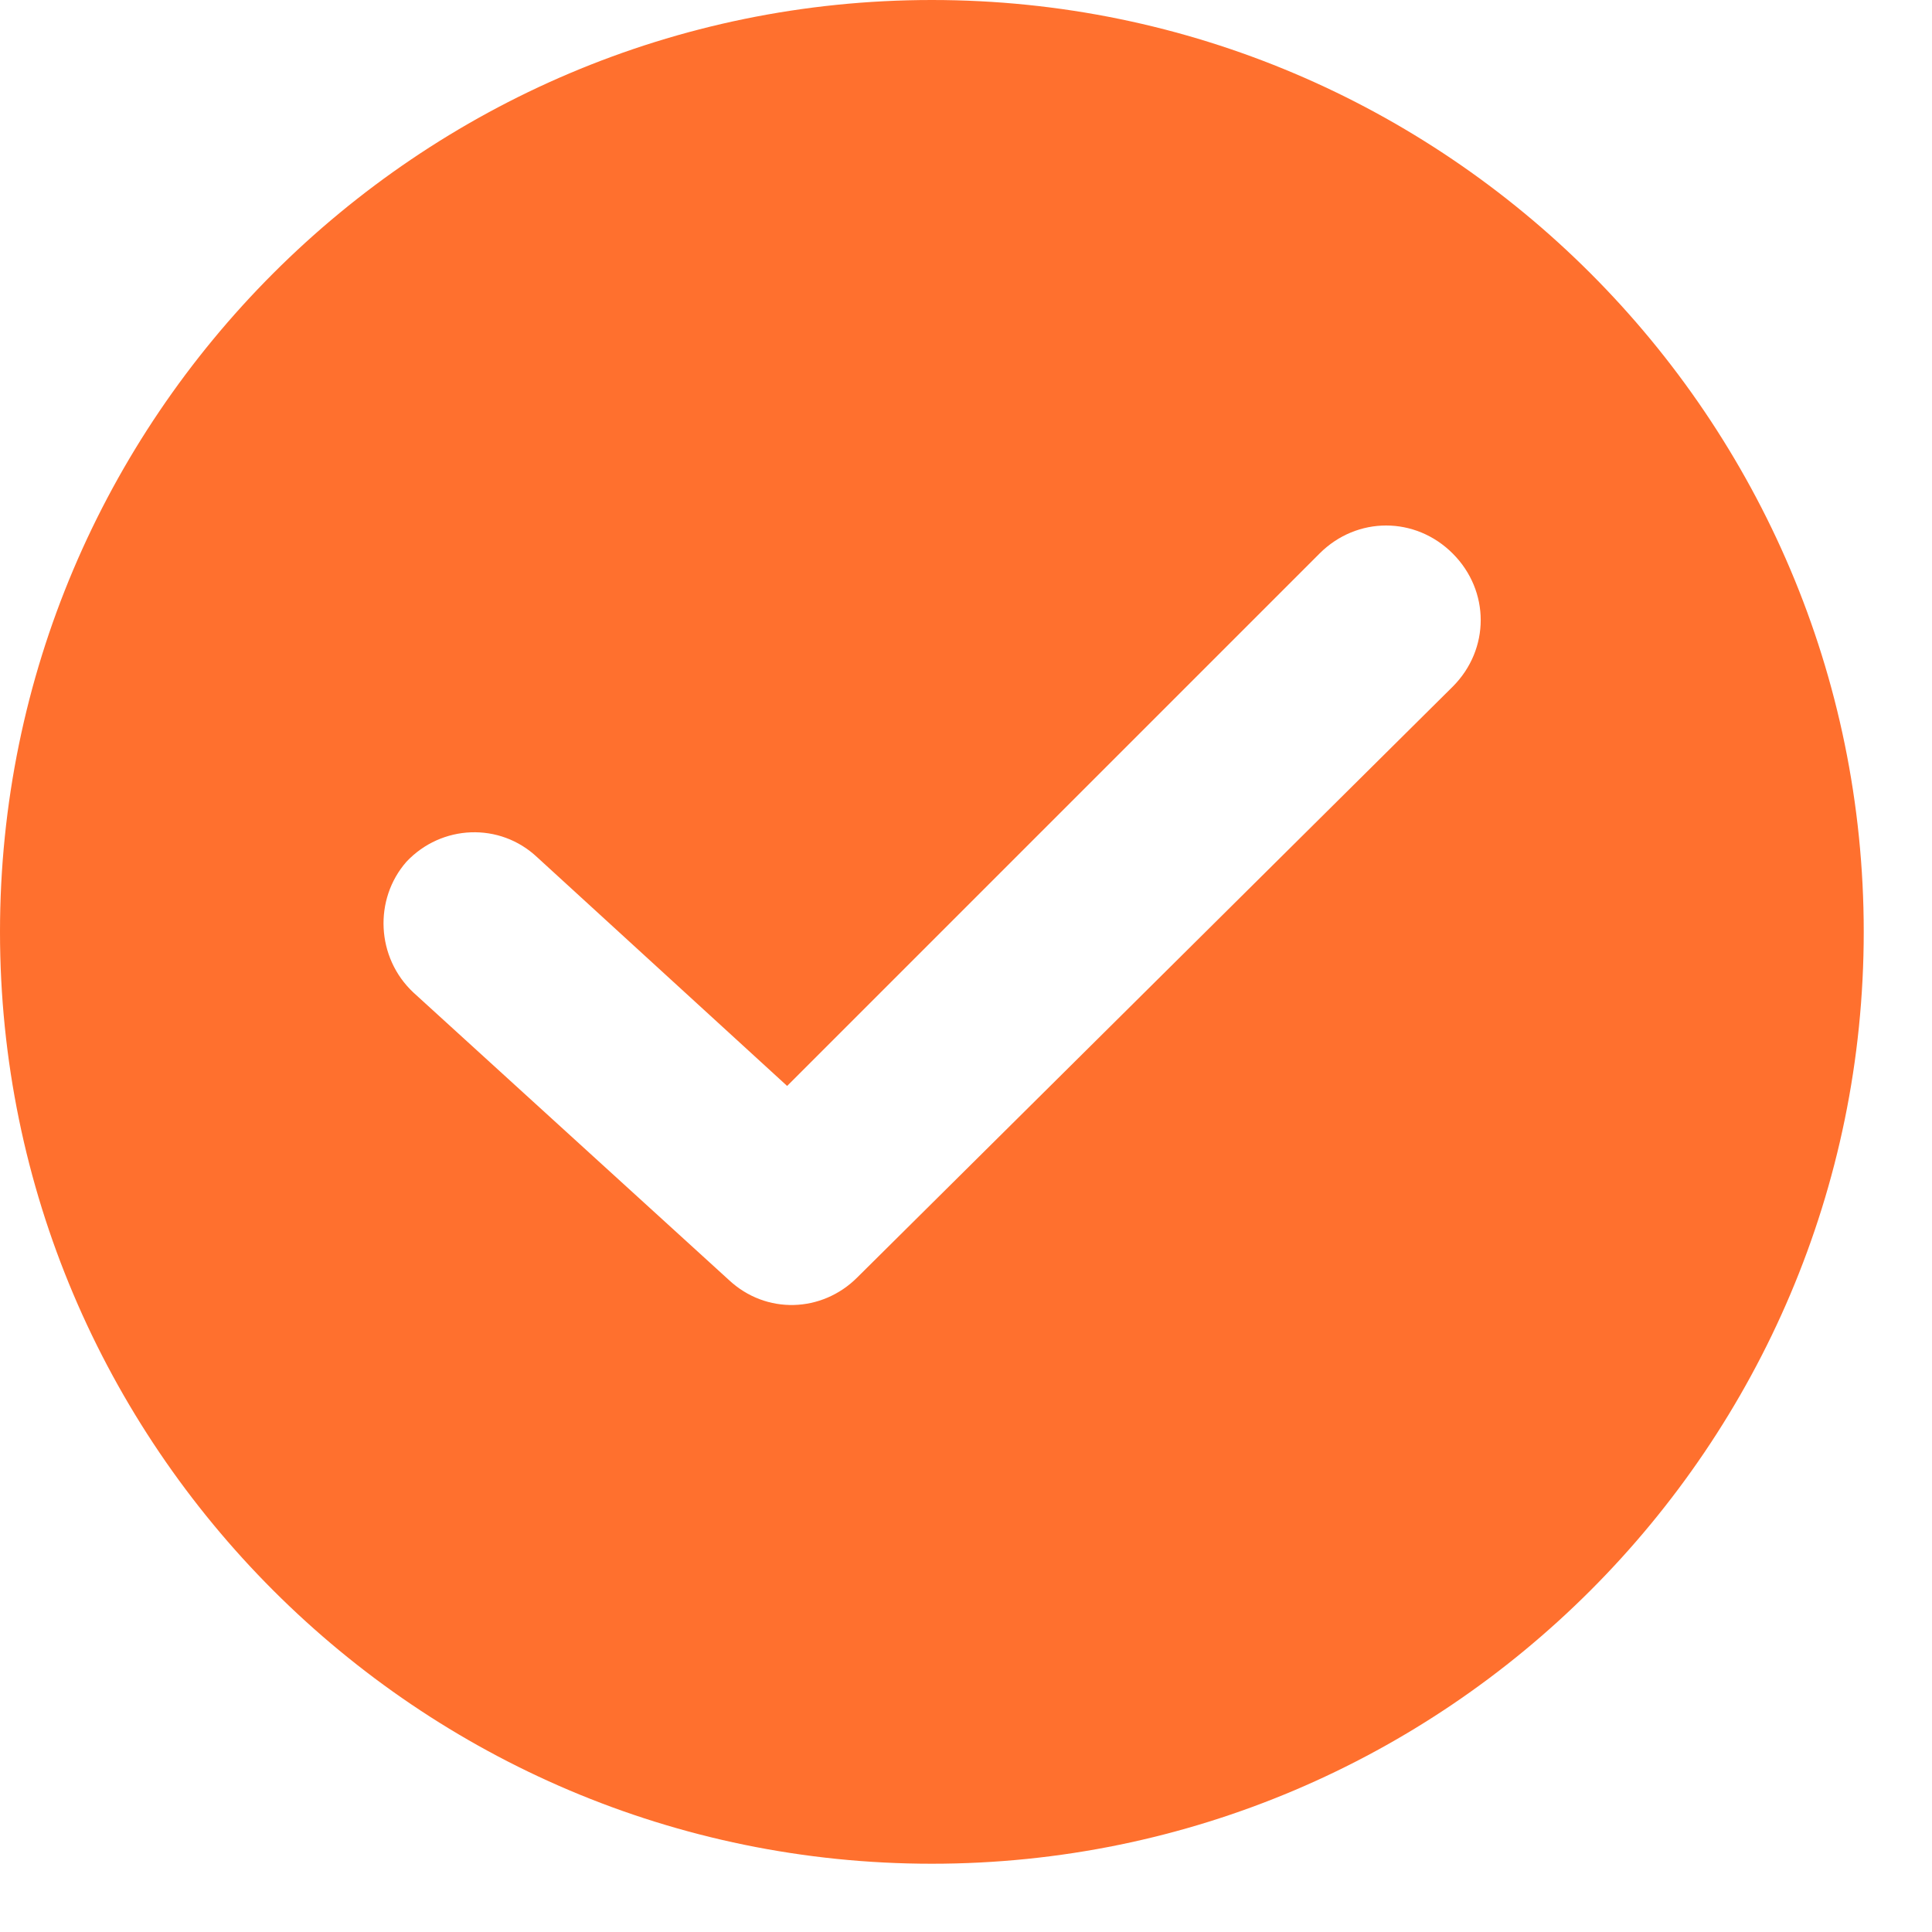 <?xml version="1.0" encoding="UTF-8"?> <svg xmlns="http://www.w3.org/2000/svg" width="12" height="12" viewBox="0 0 12 12" fill="none"><path d="M5.788 0C2.597 0 0 2.597 0 5.788C0 8.979 2.597 11.576 5.788 11.576C8.979 11.576 11.576 8.979 11.576 5.788C11.576 2.597 8.979 0 5.788 0ZM9.023 4.265L5.324 7.935C5.106 8.153 4.758 8.167 4.526 7.949L2.568 6.165C2.336 5.948 2.321 5.585 2.524 5.353C2.742 5.121 3.104 5.106 3.336 5.324L4.889 6.745L8.196 3.438C8.428 3.206 8.791 3.206 9.023 3.438C9.255 3.67 9.255 4.033 9.023 4.265Z" fill="#FF702E"></path></svg> 